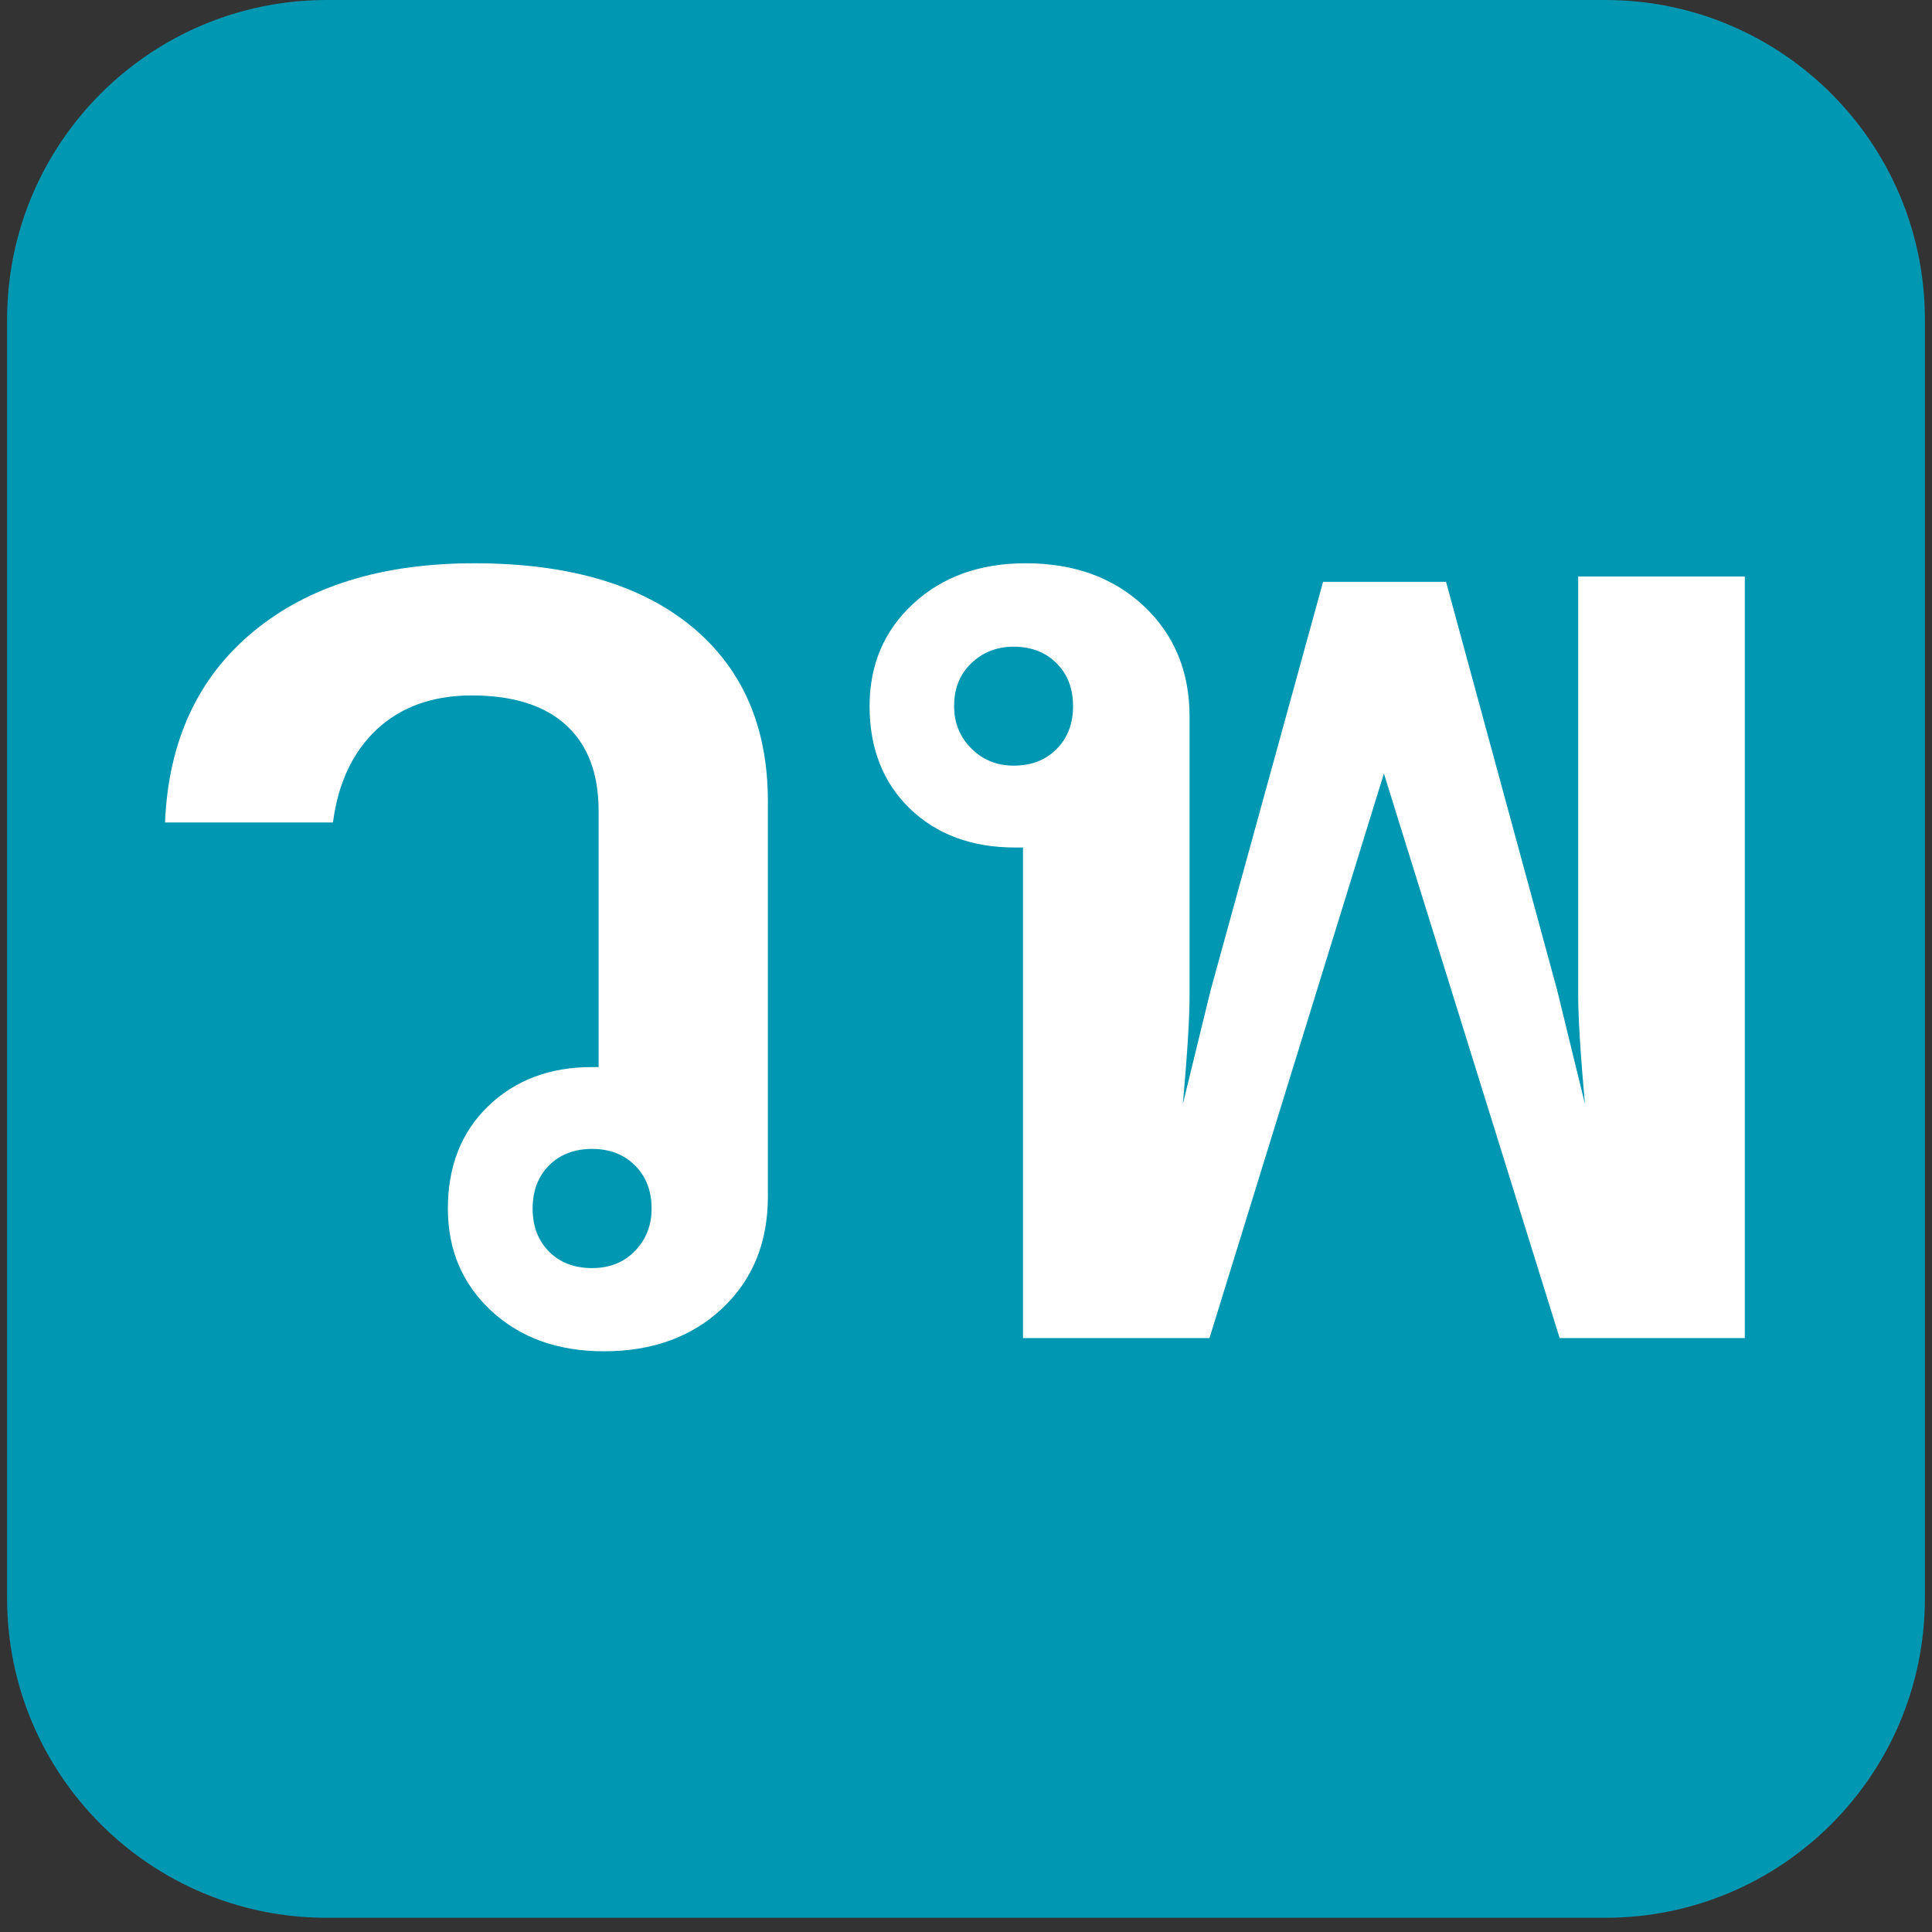 <svg xmlns="http://www.w3.org/2000/svg" xmlns:xlink="http://www.w3.org/1999/xlink" width="180" zoomAndPan="magnify" viewBox="0 0 135 135" height="180" preserveAspectRatio="xMidYMid meet" version="1.0"><rect x="0" y="0" width="135" height="135" fill="#333333" stroke="none"/><defs><g/><clipPath id="7b49eacaf0"><path d="M 0.496 0 L 134.504 0 L 134.504 134.008 L 0.496 134.008 Z M 0.496 0 " clip-rule="nonzero"/></clipPath><clipPath id="fa53bad955"><path d="M 22.832 0 L 112.168 0 C 124.504 0 134.504 10 134.504 22.336 L 134.504 111.672 C 134.504 124.008 124.504 134.008 112.168 134.008 L 22.832 134.008 C 10.496 134.008 0.496 124.008 0.496 111.672 L 0.496 22.336 C 0.496 10 10.496 0 22.832 0 Z M 22.832 0 " clip-rule="nonzero"/></clipPath></defs><g clip-path="url(#7b49eacaf0)"><g clip-path="url(#fa53bad955)"><path fill="#0097b2" d="M 0.496 0 L 134.504 0 L 134.504 134.008 L 0.496 134.008 Z M 0.496 0 " fill-opacity="1" fill-rule="nonzero"/></g></g><g fill="#ffffff" fill-opacity="1"><g transform="translate(10.14, 93.5)"><g><path d="M 23 -54.141 C 29.531 -54.141 34.582 -52.676 38.156 -49.75 C 41.727 -46.82 43.516 -42.742 43.516 -37.516 L 43.516 -9.891 C 43.516 -6.68 42.453 -4.078 40.328 -2.078 C 38.203 -0.078 35.445 0.922 32.062 0.922 C 28.852 0.922 26.234 -0.016 24.203 -1.891 C 22.172 -3.773 21.156 -6.16 21.156 -9.047 C 21.156 -12.004 22.094 -14.391 23.969 -16.203 C 25.852 -18.023 28.273 -18.938 31.234 -18.938 L 31.688 -18.938 L 31.688 -36.859 C 31.688 -39.453 30.93 -41.441 29.422 -42.828 C 27.91 -44.211 25.711 -44.906 22.828 -44.906 C 20.109 -44.906 17.898 -44.117 16.203 -42.547 C 14.516 -40.973 13.488 -38.801 13.125 -36.031 L 1.391 -36.031 C 1.629 -41.695 3.672 -46.129 7.516 -49.328 C 11.367 -52.535 16.531 -54.141 23 -54.141 Z M 31.234 -4.891 C 32.461 -4.891 33.461 -5.289 34.234 -6.094 C 35.004 -6.895 35.391 -7.879 35.391 -9.047 C 35.391 -10.285 35.004 -11.289 34.234 -12.062 C 33.461 -12.832 32.461 -13.219 31.234 -13.219 C 29.992 -13.219 28.988 -12.832 28.219 -12.062 C 27.457 -11.289 27.078 -10.285 27.078 -9.047 C 27.078 -7.816 27.457 -6.816 28.219 -6.047 C 28.988 -5.273 29.992 -4.891 31.234 -4.891 Z M 31.234 -4.891 "/></g></g></g><g fill="#ffffff" fill-opacity="1"><g transform="translate(59.56, 93.5)"><g><path d="M 62.359 -53.219 L 62.359 0 L 49.422 0 L 37.141 -39.453 L 24.953 0 L 11.922 0 L 11.922 -34.281 L 11.359 -34.281 C 8.348 -34.281 5.898 -35.188 4.016 -37 C 2.141 -38.82 1.203 -41.207 1.203 -44.156 C 1.203 -47.051 2.219 -49.438 4.25 -51.312 C 6.281 -53.195 8.898 -54.141 12.109 -54.141 C 15.492 -54.141 18.25 -53.141 20.375 -51.141 C 22.5 -49.141 23.562 -46.566 23.562 -43.422 L 23.562 -23.922 C 23.562 -22.391 23.406 -19.867 23.094 -16.359 L 25.031 -24.297 L 32.891 -52.844 L 41.484 -52.844 L 49.25 -24.297 L 51.188 -16.359 C 50.875 -19.867 50.719 -22.391 50.719 -23.922 L 50.719 -53.219 Z M 11.266 -40 C 12.504 -40 13.504 -40.383 14.266 -41.156 C 15.035 -41.926 15.422 -42.926 15.422 -44.156 C 15.422 -45.395 15.035 -46.395 14.266 -47.156 C 13.504 -47.926 12.504 -48.312 11.266 -48.312 C 10.098 -48.312 9.113 -47.926 8.312 -47.156 C 7.508 -46.395 7.109 -45.395 7.109 -44.156 C 7.109 -42.988 7.508 -42.004 8.312 -41.203 C 9.113 -40.398 10.098 -40 11.266 -40 Z M 11.266 -40 "/></g></g></g></svg>